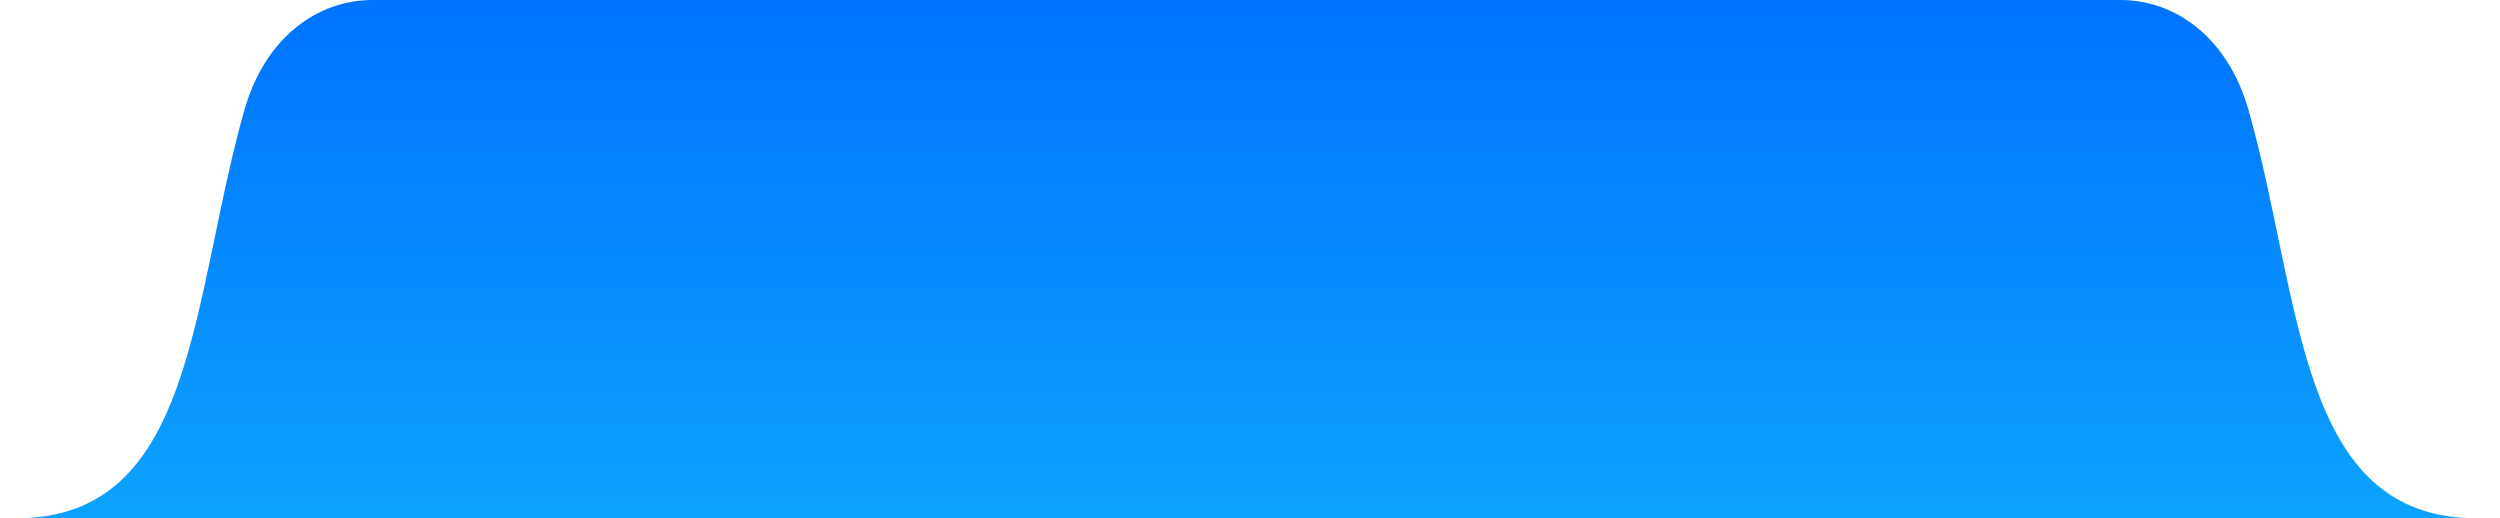 <svg width="164" height="34" viewBox="0 0 164 34" fill="none" xmlns="http://www.w3.org/2000/svg">
<path d="M71.018 17.099C71.018 7.655 76.176 0 82.539 0H139.094C142.661 0 146.149 2.402 147.524 7.287C151.026 19.731 150.704 34 162.463 34C173.018 34 117.115 34 87.901 34C78.566 34 71.018 26.433 71.018 17.099Z" fill="url(#paint0_linear_116_6024)"/>
<path d="M117.982 17.099C117.982 7.655 112.824 0 106.461 0H24.44C20.873 0 17.385 2.402 16.011 7.287C12.508 19.731 12.831 34 1.071 34C-9.9 34 66.193 34 101.115 34C110.449 34 117.982 26.433 117.982 17.099Z" fill="url(#paint1_linear_116_6024)"/>
<defs>
<linearGradient id="paint0_linear_116_6024" x1="81.886" y1="0" x2="81.886" y2="34" gradientUnits="userSpaceOnUse">
<stop stop-color="#0073FF"/>
<stop offset="1" stop-color="#0DA2FF"/>
</linearGradient>
<linearGradient id="paint1_linear_116_6024" x1="81.886" y1="0" x2="81.886" y2="34" gradientUnits="userSpaceOnUse">
<stop stop-color="#0073FF"/>
<stop offset="1" stop-color="#0DA2FF"/>
</linearGradient>
</defs>
</svg>
